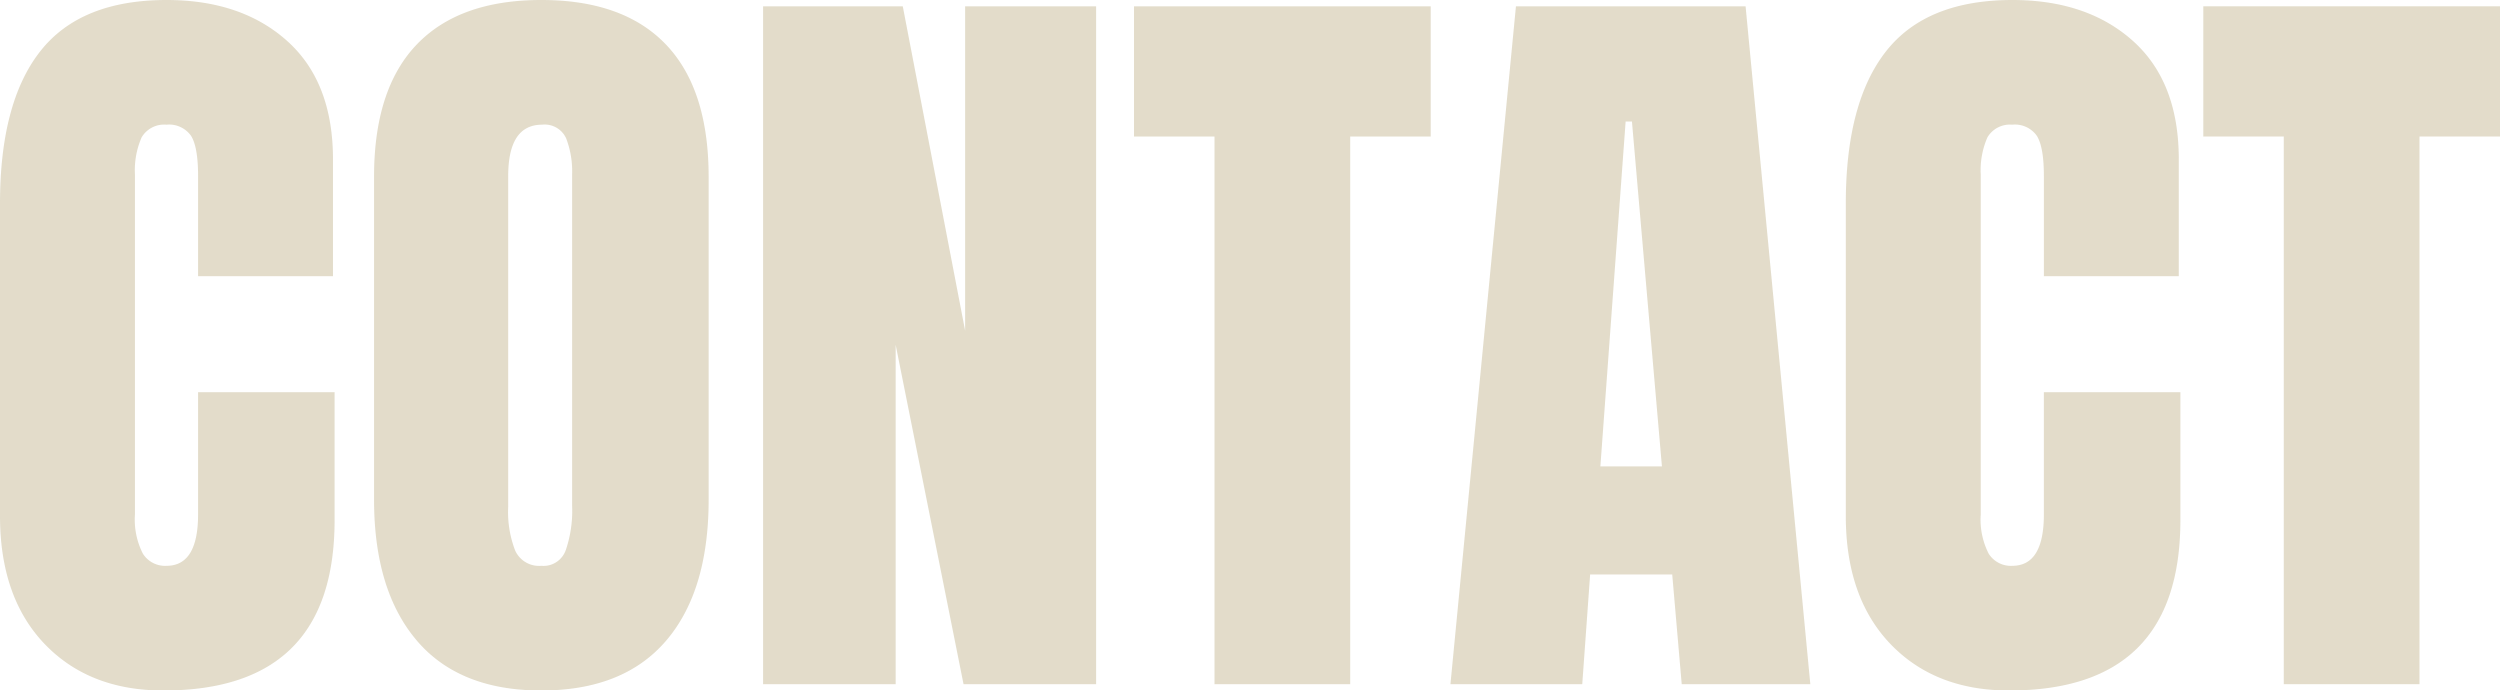 <svg xmlns="http://www.w3.org/2000/svg" width="289.646" height="80" viewBox="0 0 289.646 80">
  <g id="contact" opacity="0.26">
    <path id="パス_56" data-name="パス 56" d="M5.166,74.606Q.006,69.206,0,59.794V23.589Q0,11.88,4.663,5.943T19.291,0Q27.983,0,33.28,4.754t5.3,13.714V32H22.949V20.389q0-3.377-.823-4.663a3.1,3.1,0,0,0-2.834-1.28,3.029,3.029,0,0,0-2.88,1.463,9.452,9.452,0,0,0-.777,4.3V59.611a8.654,8.654,0,0,0,.914,4.526,3.031,3.031,0,0,0,2.743,1.417q3.651,0,3.657-5.943V45.44H38.766V60.251Q38.766,80,18.926,80q-8.589,0-13.76-5.394Z" fill="#917934"/>
    <path id="パス_57" data-name="パス 57" d="M42.857,74.194q-4.937-5.811-4.937-16.32V20.48q0-10.149,4.937-15.314T57.3,0q9.514,0,14.446,5.166T76.686,20.48V57.874q0,10.611-4.937,16.366T57.3,80q-9.514,0-14.446-5.806Zm17.28-10.469a14.174,14.174,0,0,0,.731-5.12v-38.4a10.675,10.675,0,0,0-.686-4.16,2.724,2.724,0,0,0-2.789-1.6q-3.926,0-3.931,5.943V58.7a12.4,12.4,0,0,0,.823,5.12A3.042,3.042,0,0,0,57.3,65.554a2.729,2.729,0,0,0,2.834-1.829Z" transform="translate(5.417 0)" fill="#917934"/>
    <path id="パス_58" data-name="パス 58" d="M77.36,79.177V.64H93.543l7.223,37.577V.64h15.177V79.177h-15.36L92.72,39.863V79.177Z" transform="translate(11.051 0.091)" fill="#917934"/>
    <path id="パス_59" data-name="パス 59" d="M124.286,79.177V15.726H114.96V.64h34.377V15.726h-9.326V79.177Z" transform="translate(16.423 0.091)" fill="#917934"/>
    <path id="パス_60" data-name="パス 60" d="M147.04,79.177,154.629.64h26.606l7.5,78.537h-14.9l-1.1-12.709h-9.509l-.914,12.709H147.04Zm17.371-25.234h7.131l-3.474-39.954h-.731l-2.926,39.954Z" transform="translate(21.006 0.091)" fill="#917934"/>
    <path id="パス_61" data-name="パス 61" d="M192.286,74.606q-5.16-5.4-5.166-14.811V23.589q0-11.709,4.663-17.646T206.411,0Q215.1,0,220.4,4.754t5.3,13.714V32H210.069V20.389q0-3.377-.823-4.663a3.1,3.1,0,0,0-2.834-1.28,3.029,3.029,0,0,0-2.88,1.463,9.452,9.452,0,0,0-.777,4.3V59.611a8.654,8.654,0,0,0,.914,4.526,3.031,3.031,0,0,0,2.743,1.417q3.651,0,3.657-5.943V45.44h15.817V60.251Q225.886,80,206.046,80q-8.589,0-13.76-5.394Z" transform="translate(26.731)" fill="#917934"/>
    <path id="パス_62" data-name="パス 62" d="M232.686,79.177V15.726H223.36V.64h34.377V15.726h-9.326V79.177Z" transform="translate(31.909 0.091)" fill="#917934"/>
  </g>
</svg>
